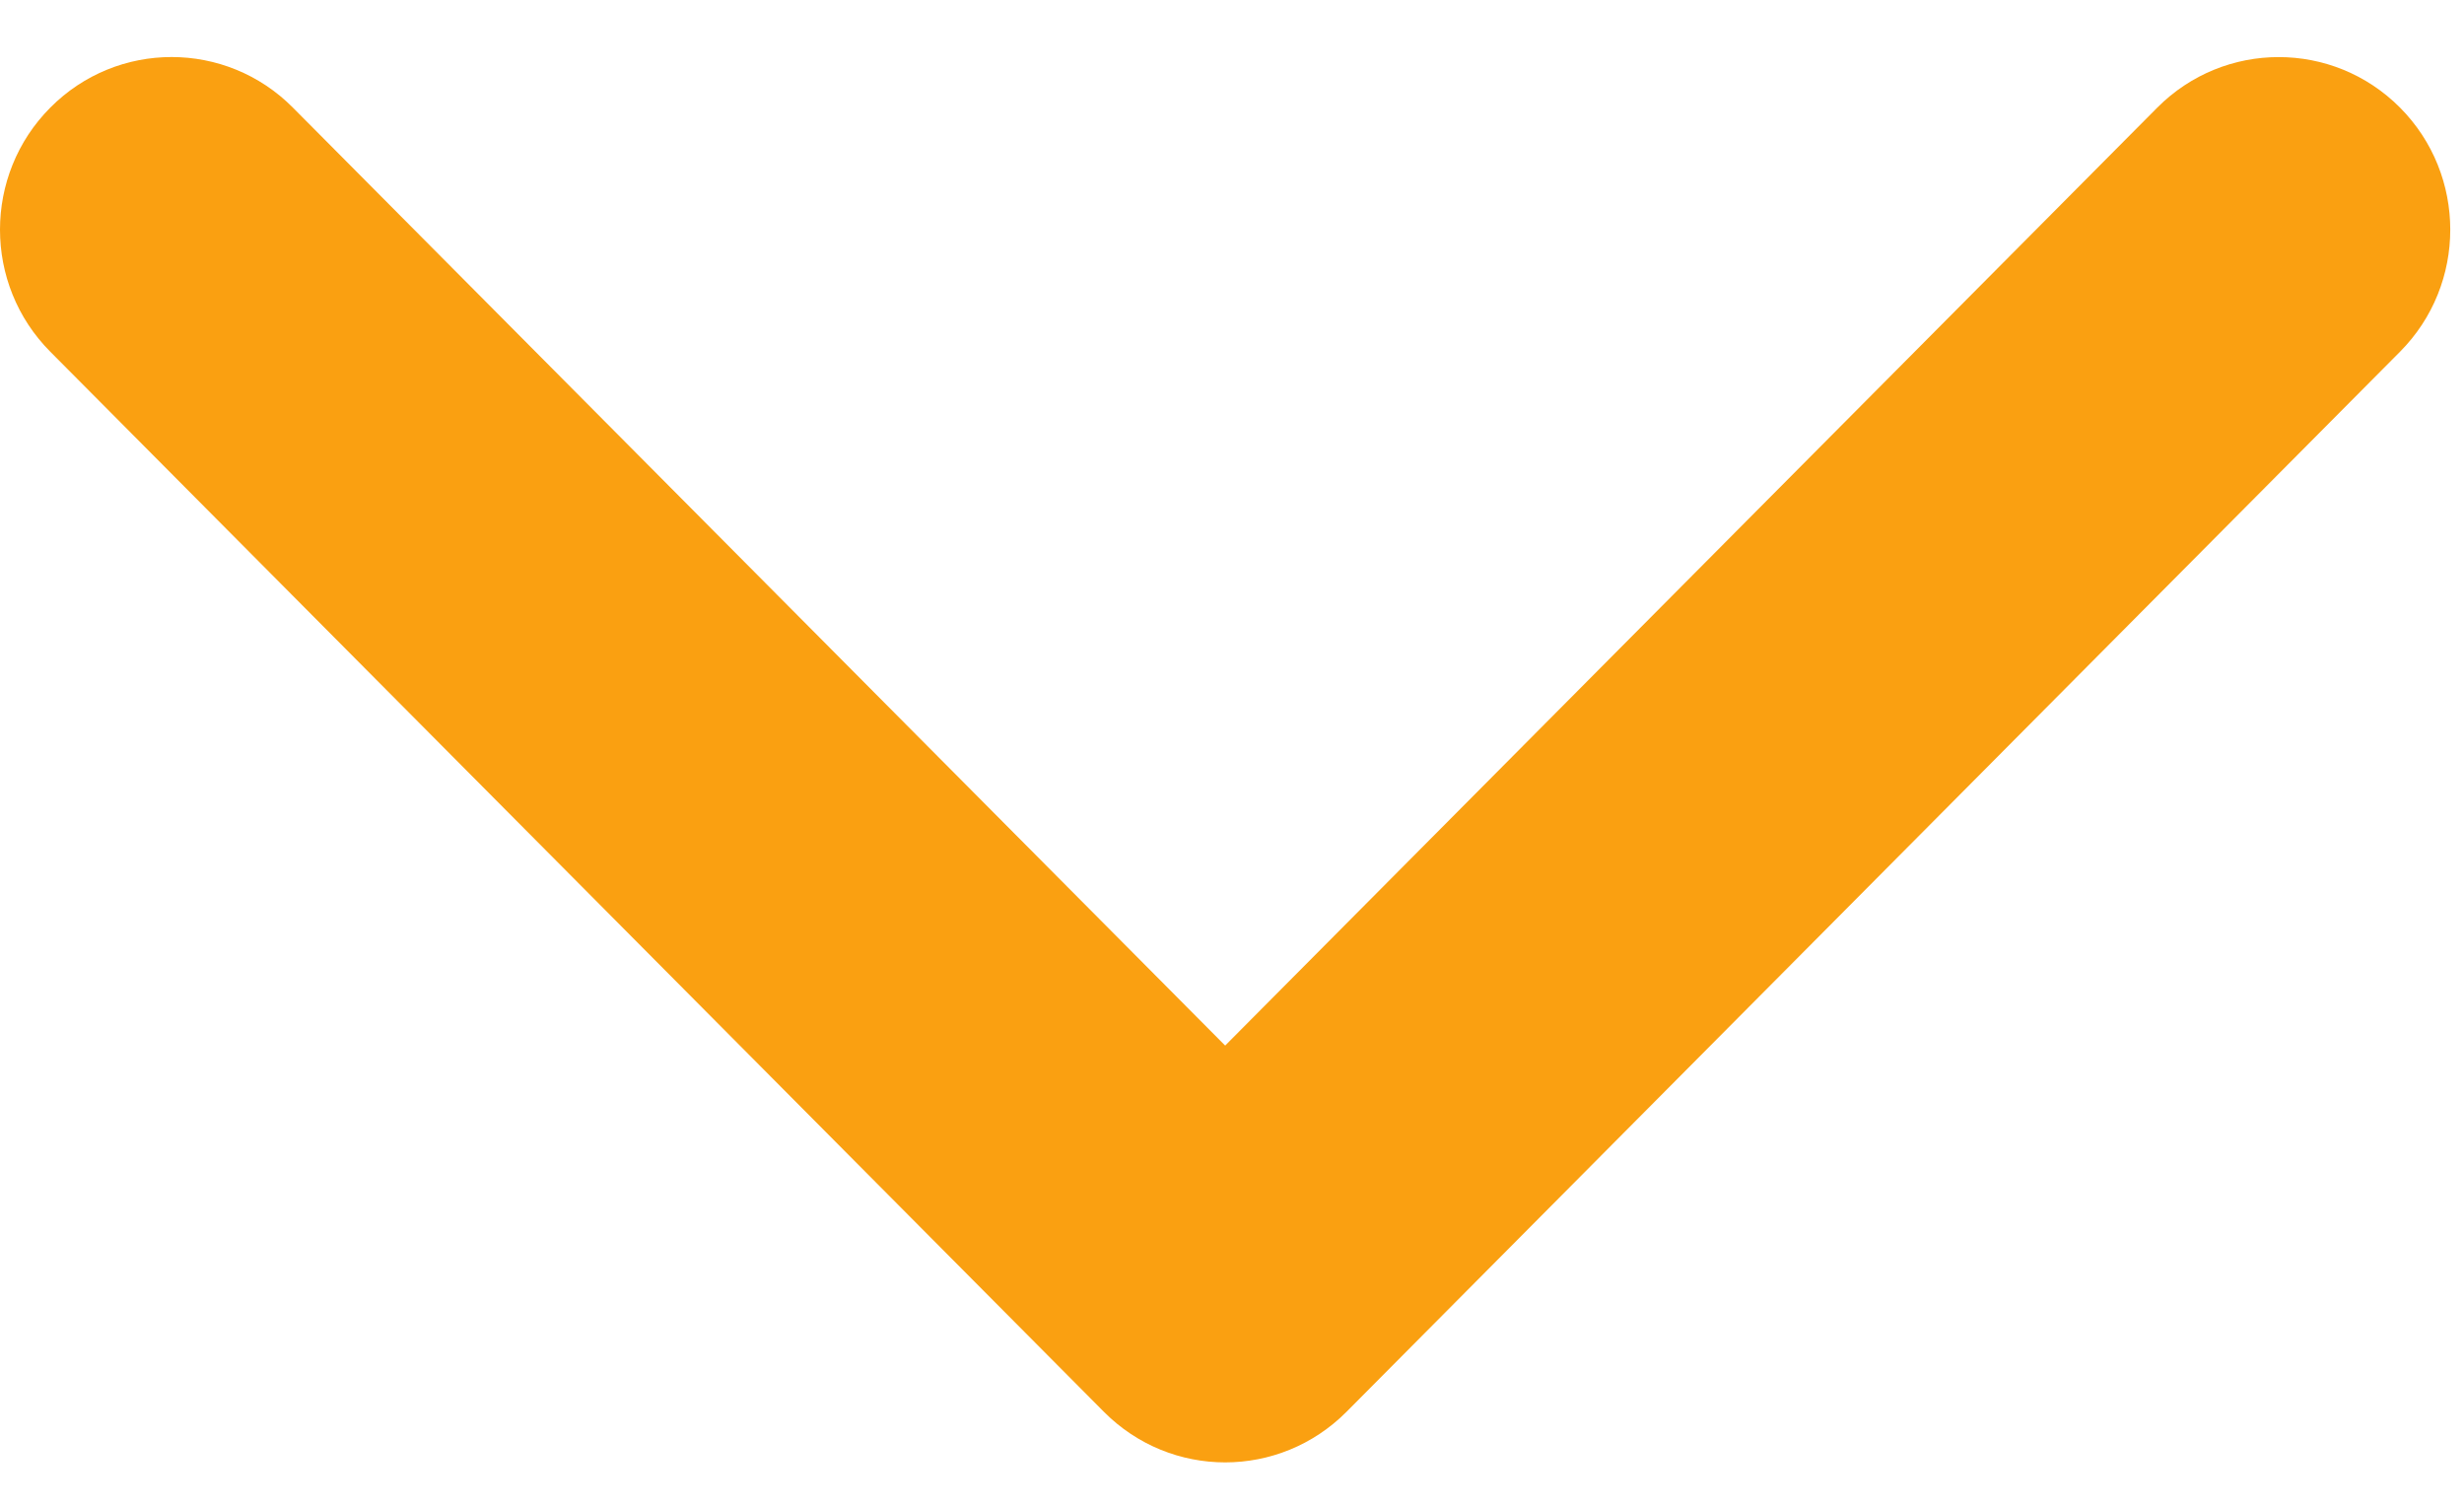 <svg width="36px" height="22px" viewBox="0 0 36 22" version="1.1" xmlns="http://www.w3.org/2000/svg" xmlns:xlink="http://www.w3.org/1999/xlink">
    <!-- Generator: Sketch 43.2 (39069) - http://www.bohemiancoding.com/sketch -->
    <desc>Created with Sketch.</desc>
    <defs></defs>
    <g id="Page-1" stroke="none" stroke-width="1" fill="none" fill-rule="evenodd">
        <g id="icons" transform="translate(0, -78)" fill-rule="nonzero" fill="#FAA011">
            <path d="M11.939,106.265 C10.954,107.245 9.357,107.245 8.372,106.265 C7.387,105.287 7.387,103.699 8.372,102.721 L22.076,89.1 L8.372,75.481 C7.388,74.501 7.388,72.914 8.372,71.935 C9.357,70.956 10.954,70.956 11.939,71.935 L27.428,87.328 C27.92,87.818 28.166,88.459 28.166,89.1 C28.166,89.742 27.919,90.383 27.427,90.872 L11.939,106.265 Z" id="Fill-1" transform="translate(17.9, 89.1) rotate(90) translate(-17.9, -89.1) "></path>
        </g>
    </g>
</svg>